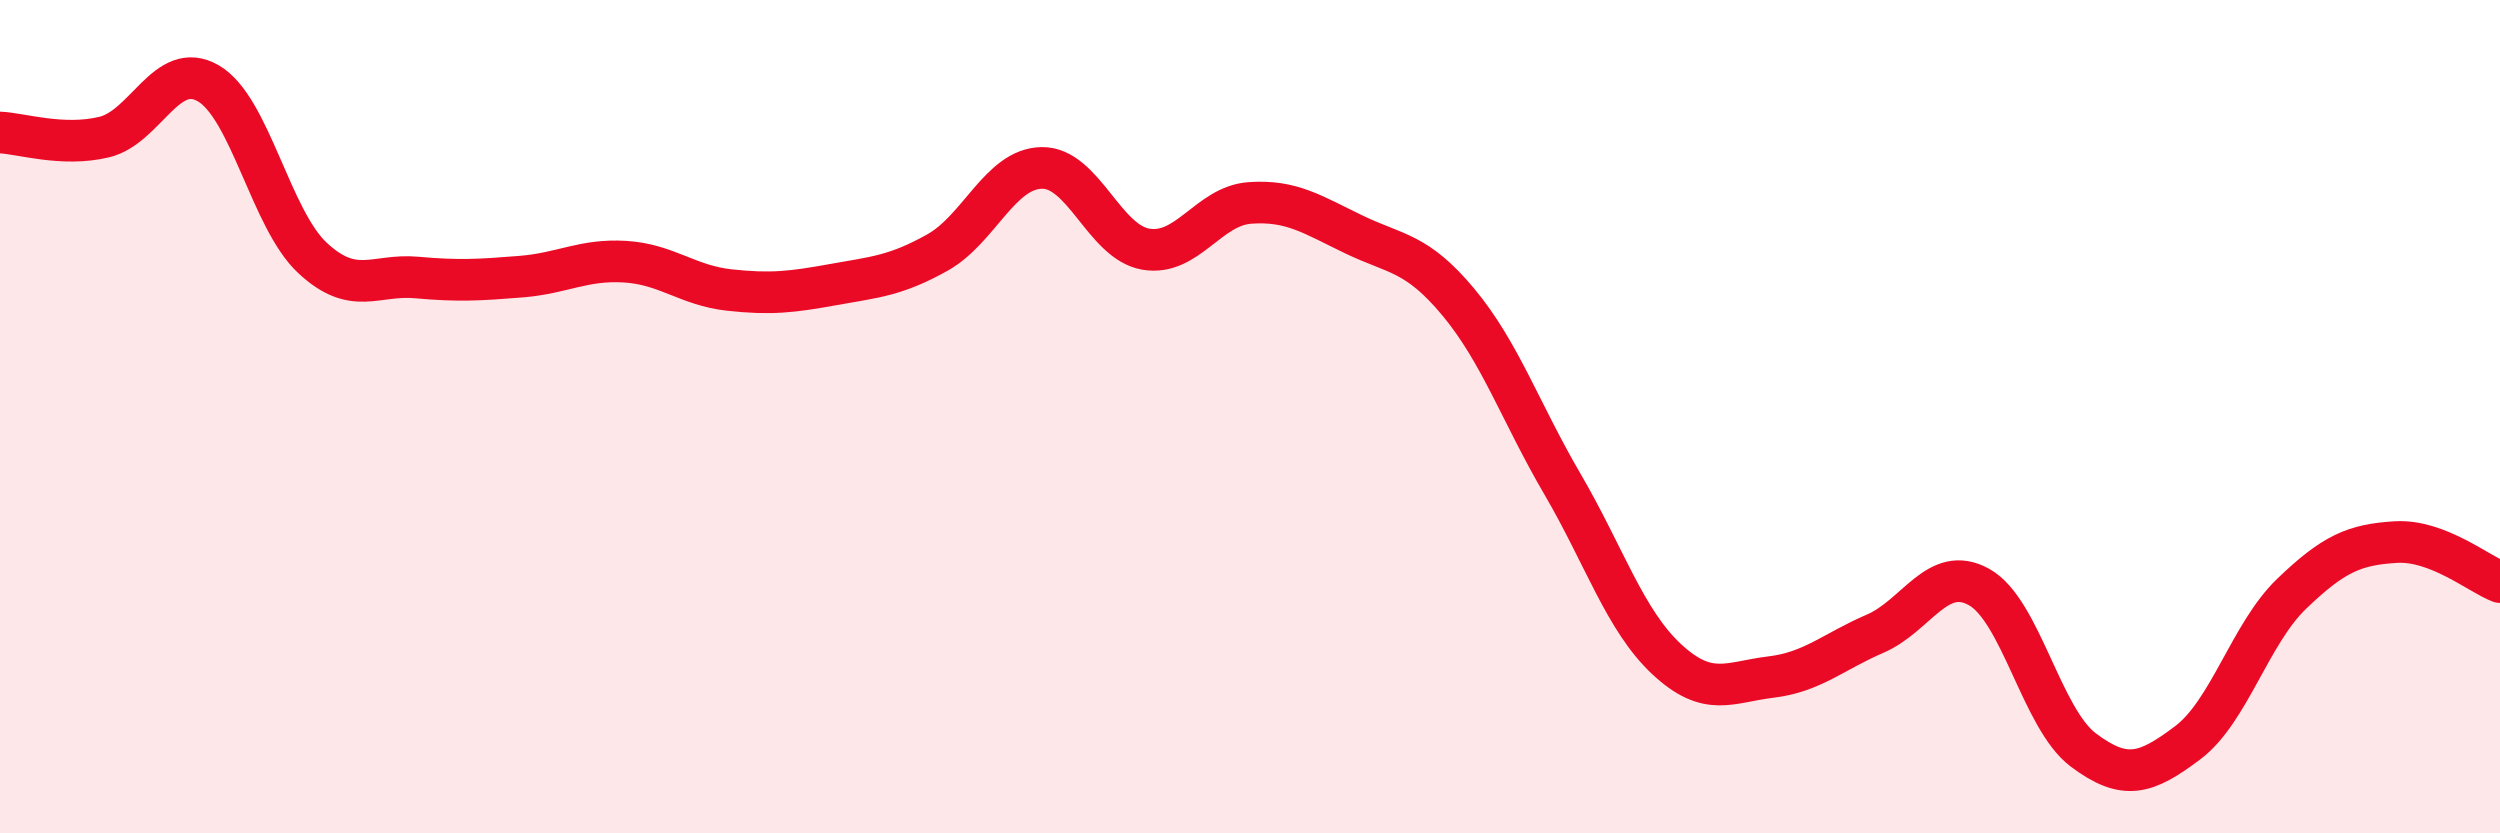 
    <svg width="60" height="20" viewBox="0 0 60 20" xmlns="http://www.w3.org/2000/svg">
      <path
        d="M 0,3.18 C 0.5,3.2 1.5,3.53 2.5,3.29 C 3.5,3.05 4,1.42 5,2 C 6,2.58 6.5,5.26 7.5,6.19 C 8.5,7.12 9,6.57 10,6.66 C 11,6.75 11.5,6.72 12.5,6.64 C 13.5,6.56 14,6.22 15,6.28 C 16,6.34 16.5,6.85 17.5,6.96 C 18.5,7.07 19,7.01 20,6.83 C 21,6.65 21.5,6.62 22.5,6.06 C 23.5,5.5 24,4.05 25,4.03 C 26,4.01 26.5,5.81 27.5,5.98 C 28.5,6.15 29,4.94 30,4.87 C 31,4.8 31.5,5.15 32.5,5.63 C 33.5,6.11 34,6.05 35,7.25 C 36,8.45 36.5,9.91 37.5,11.62 C 38.5,13.33 39,14.89 40,15.82 C 41,16.75 41.5,16.37 42.5,16.25 C 43.5,16.13 44,15.64 45,15.21 C 46,14.78 46.5,13.53 47.5,14.09 C 48.5,14.65 49,17.25 50,18 C 51,18.75 51.5,18.58 52.5,17.83 C 53.5,17.08 54,15.21 55,14.25 C 56,13.29 56.5,13.07 57.5,13.01 C 58.5,12.95 59.5,13.78 60,13.97L60 20L0 20Z"
        fill="#EB0A25"
        opacity="0.1"
        stroke-linecap="round"
        stroke-linejoin="round"
      />
      <path
        d="M 0,3.18 C 0.5,3.2 1.5,3.53 2.5,3.29 C 3.5,3.05 4,1.42 5,2 C 6,2.58 6.5,5.26 7.5,6.19 C 8.5,7.12 9,6.57 10,6.66 C 11,6.75 11.5,6.72 12.5,6.64 C 13.5,6.56 14,6.22 15,6.28 C 16,6.34 16.5,6.85 17.5,6.96 C 18.5,7.07 19,7.01 20,6.83 C 21,6.65 21.5,6.62 22.5,6.06 C 23.5,5.5 24,4.05 25,4.03 C 26,4.01 26.5,5.81 27.5,5.98 C 28.5,6.15 29,4.94 30,4.87 C 31,4.8 31.5,5.15 32.5,5.63 C 33.5,6.11 34,6.05 35,7.25 C 36,8.45 36.5,9.91 37.5,11.62 C 38.5,13.33 39,14.89 40,15.82 C 41,16.75 41.5,16.37 42.5,16.25 C 43.5,16.13 44,15.64 45,15.21 C 46,14.78 46.5,13.53 47.5,14.09 C 48.5,14.65 49,17.25 50,18 C 51,18.75 51.5,18.58 52.5,17.83 C 53.5,17.08 54,15.21 55,14.25 C 56,13.29 56.5,13.07 57.5,13.01 C 58.5,12.95 59.5,13.78 60,13.97"
        stroke="#EB0A25"
        stroke-width="1"
        fill="none"
        stroke-linecap="round"
        stroke-linejoin="round"
      />
    </svg>
  